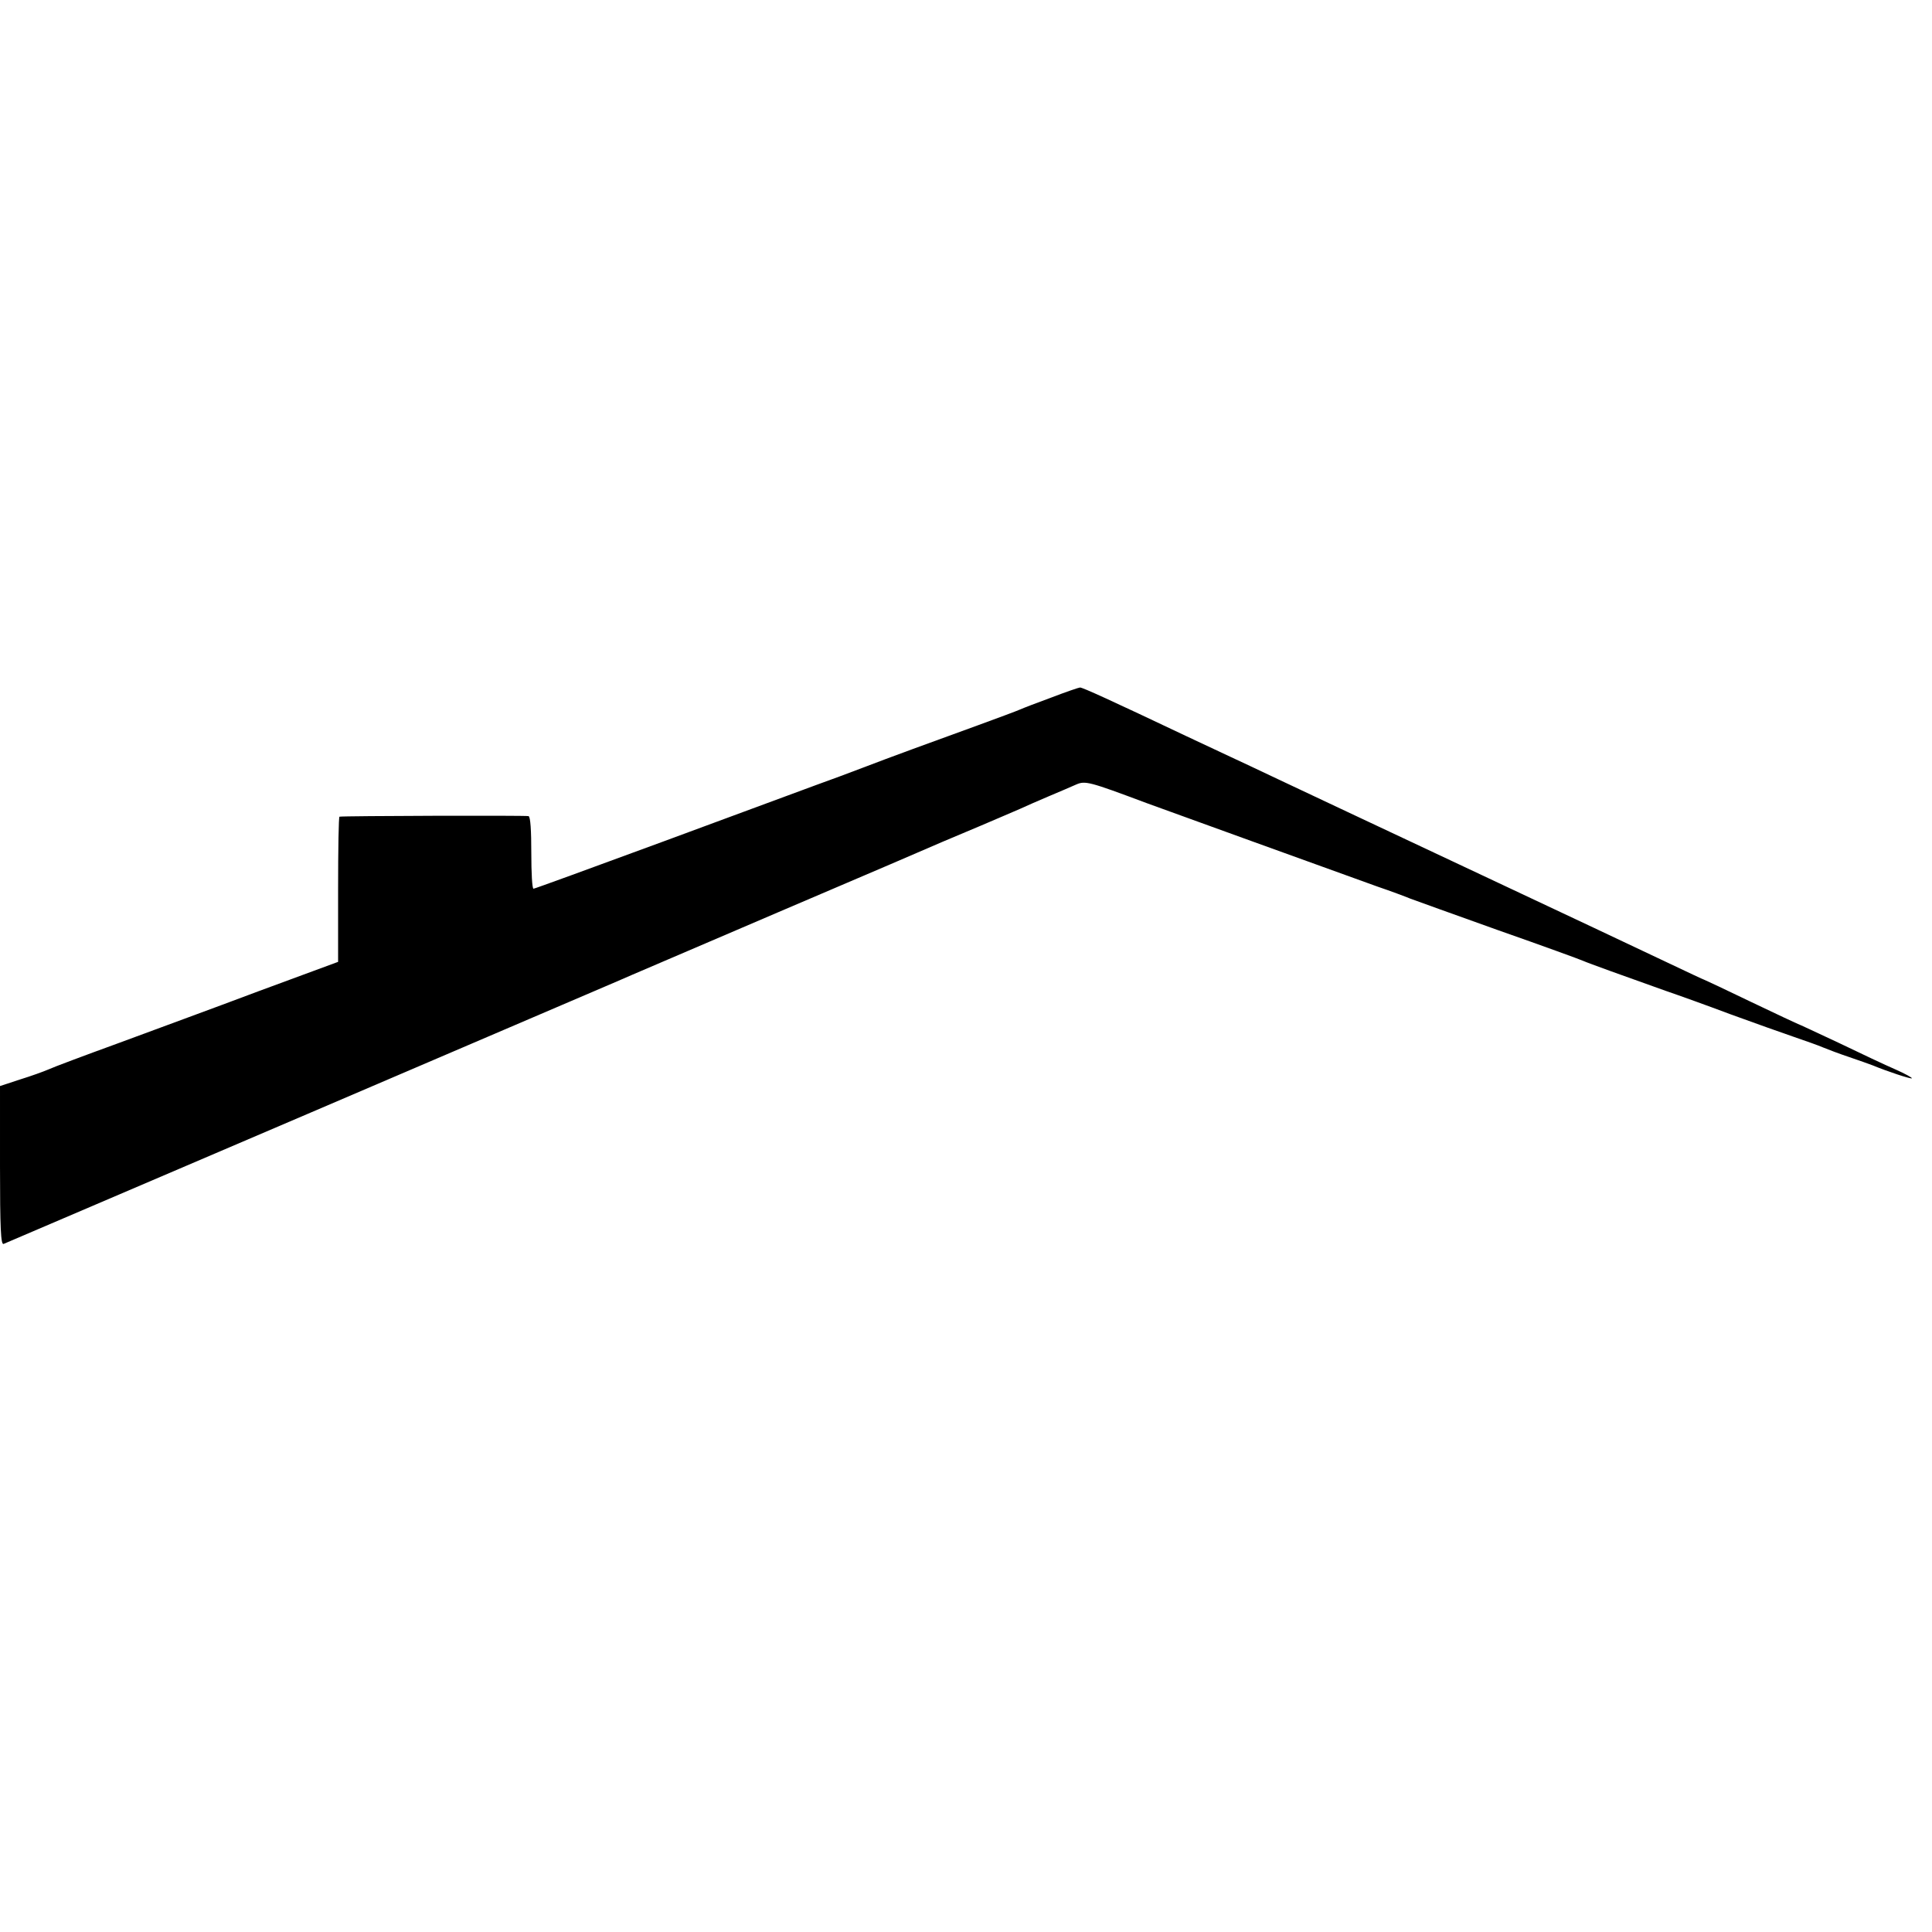<?xml version="1.0" standalone="no"?>
<!DOCTYPE svg PUBLIC "-//W3C//DTD SVG 20010904//EN"
 "http://www.w3.org/TR/2001/REC-SVG-20010904/DTD/svg10.dtd">
<svg version="1.0" xmlns="http://www.w3.org/2000/svg"
 width="700pt" height="700pt" viewBox="0 0 700 700"
 preserveAspectRatio="xMidYMid meet">
<g transform="translate(0,700) scale(0.1,-0.1)"
fill="#000000" stroke="none">
<path d="M3810 4473 c-52 -19 -104 -39 -115 -44 -11 -5 -81 -31 -155 -58 -168
-61 -311 -113 -415 -153 -44 -17 -120 -45 -170 -63 -49 -18 -298 -110 -552
-204 -255 -94 -466 -171 -470 -171 -5 0 -8 58 -8 130 0 80 -3 131 -10 133 -9
3 -673 1 -685 -2 -3 0 -5 -119 -5 -263 l0 -263 -290 -107 c-159 -60 -389 -144
-510 -189 -121 -44 -233 -86 -250 -94 -16 -7 -63 -24 -102 -36 l-73 -24 0
-289 c0 -227 3 -287 13 -283 29 12 2195 939 2222 951 17 8 280 120 585 251
305 130 573 245 595 255 22 9 85 36 140 59 55 24 118 50 140 60 22 10 69 31
105 46 36 15 80 34 98 42 34 15 46 12 257 -67 51 -19 680 -246 835 -302 47
-16 101 -36 120 -44 19 -7 163 -59 320 -115 157 -55 294 -105 305 -110 20 -9
154 -57 300 -109 44 -15 150 -53 235 -85 85 -31 189 -68 230 -82 41 -14 89
-31 105 -38 17 -7 59 -23 95 -35 36 -12 74 -26 85 -30 53 -22 138 -50 142 -47
2 2 -25 17 -59 32 -35 15 -128 59 -207 97 -79 37 -145 68 -147 68 -1 0 -78 36
-170 80 -91 44 -168 80 -169 80 -2 0 -63 29 -137 64 -73 35 -394 186 -713 336
-319 150 -632 297 -695 327 -63 30 -140 66 -170 80 -30 14 -102 48 -160 75
-272 129 -379 178 -387 177 -4 0 -51 -16 -103 -36z"/>
</g>
</svg>
